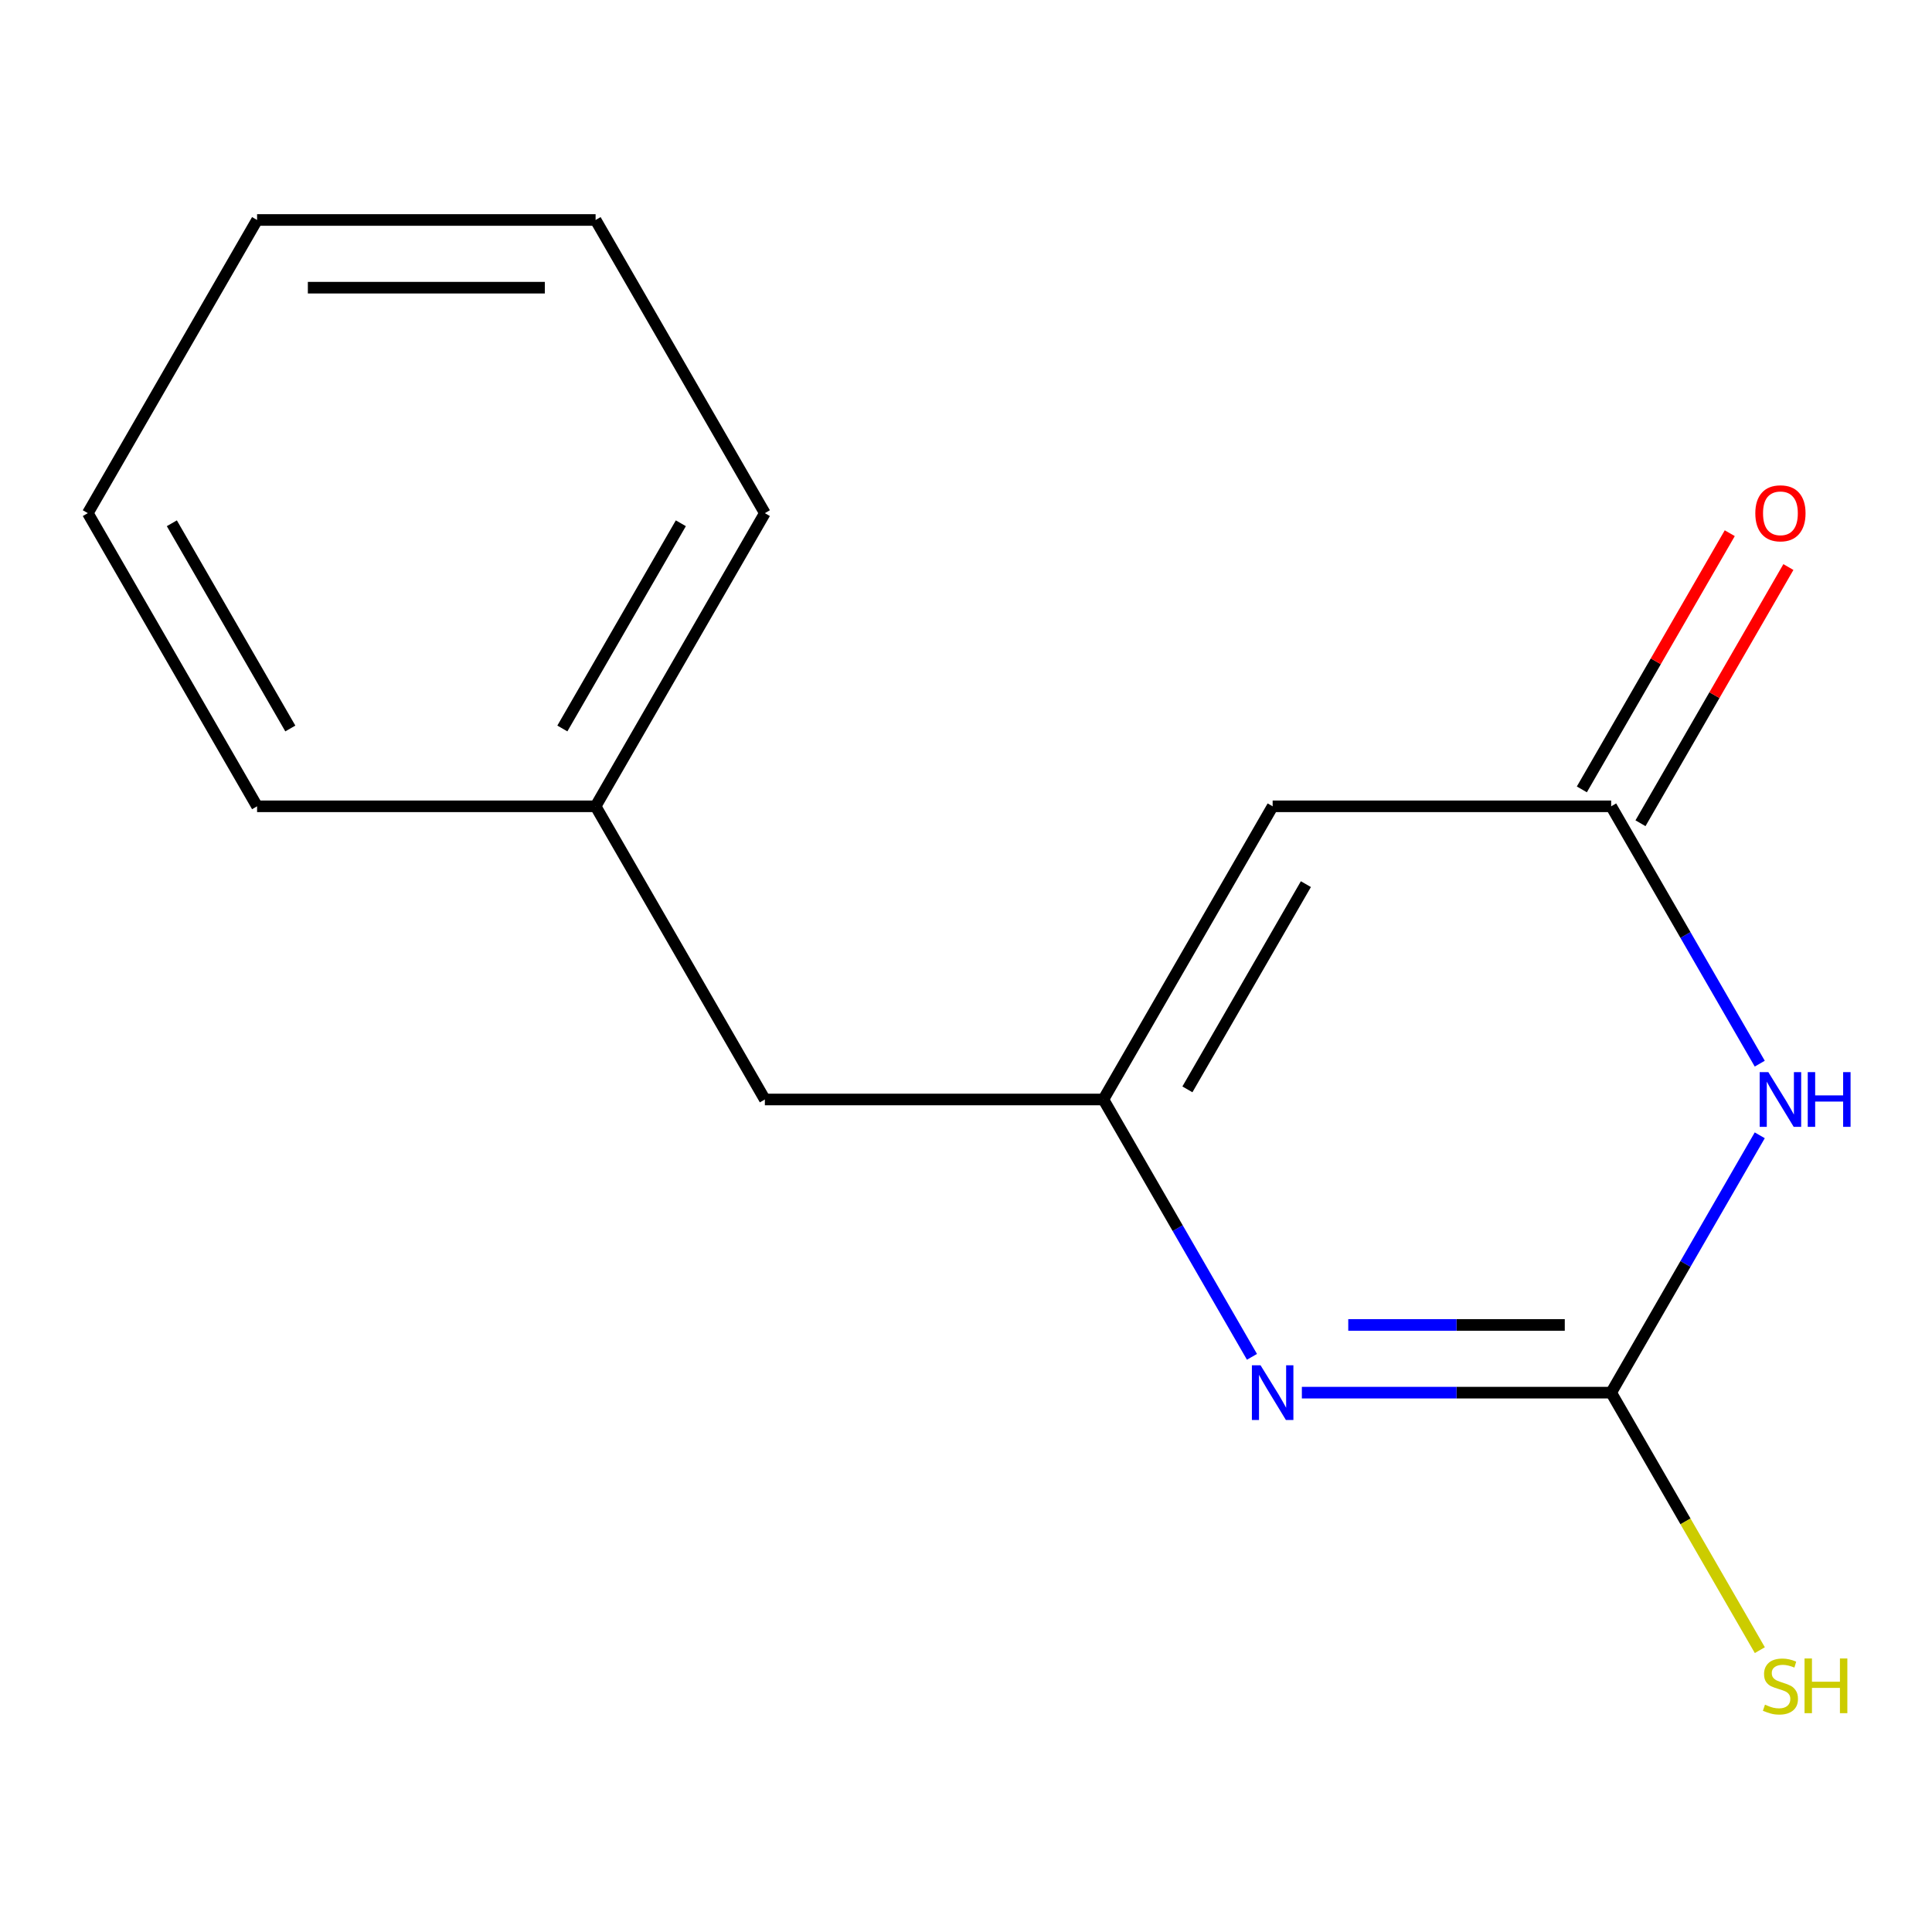 <?xml version='1.0' encoding='iso-8859-1'?>
<svg version='1.1' baseProfile='full'
              xmlns='http://www.w3.org/2000/svg'
                      xmlns:rdkit='http://www.rdkit.org/xml'
                      xmlns:xlink='http://www.w3.org/1999/xlink'
                  xml:space='preserve'
width='1000px' height='1000px' viewBox='0 0 1000 1000'>
<!-- END OF HEADER -->
<rect style='opacity:1.0;fill:#FFFFFF;stroke:none' width='1000' height='1000' x='0' y='0'> </rect>
<path class='bond-0' d='M 910.843,587.631 L 872.39,654.232' style='fill:none;fill-rule:evenodd;stroke:#0000FF;stroke-width:6px;stroke-linecap:butt;stroke-linejoin:miter;stroke-opacity:1' />
<path class='bond-0' d='M 872.39,654.232 L 833.938,720.834' style='fill:none;fill-rule:evenodd;stroke:#000000;stroke-width:6px;stroke-linecap:butt;stroke-linejoin:miter;stroke-opacity:1' />
<path class='bond-3' d='M 910.843,550.55 L 872.39,483.948' style='fill:none;fill-rule:evenodd;stroke:#0000FF;stroke-width:6px;stroke-linecap:butt;stroke-linejoin:miter;stroke-opacity:1' />
<path class='bond-3' d='M 872.39,483.948 L 833.938,417.347' style='fill:none;fill-rule:evenodd;stroke:#000000;stroke-width:6px;stroke-linecap:butt;stroke-linejoin:miter;stroke-opacity:1' />
<path class='bond-1' d='M 833.938,720.834 L 753.889,720.834' style='fill:none;fill-rule:evenodd;stroke:#000000;stroke-width:6px;stroke-linecap:butt;stroke-linejoin:miter;stroke-opacity:1' />
<path class='bond-1' d='M 753.889,720.834 L 673.84,720.834' style='fill:none;fill-rule:evenodd;stroke:#0000FF;stroke-width:6px;stroke-linecap:butt;stroke-linejoin:miter;stroke-opacity:1' />
<path class='bond-1' d='M 809.923,685.79 L 753.889,685.79' style='fill:none;fill-rule:evenodd;stroke:#000000;stroke-width:6px;stroke-linecap:butt;stroke-linejoin:miter;stroke-opacity:1' />
<path class='bond-1' d='M 753.889,685.79 L 697.854,685.79' style='fill:none;fill-rule:evenodd;stroke:#0000FF;stroke-width:6px;stroke-linecap:butt;stroke-linejoin:miter;stroke-opacity:1' />
<path class='bond-6' d='M 833.938,720.834 L 872.413,787.476' style='fill:none;fill-rule:evenodd;stroke:#000000;stroke-width:6px;stroke-linecap:butt;stroke-linejoin:miter;stroke-opacity:1' />
<path class='bond-6' d='M 872.413,787.476 L 910.889,854.117' style='fill:none;fill-rule:evenodd;stroke:#CCCC00;stroke-width:6px;stroke-linecap:butt;stroke-linejoin:miter;stroke-opacity:1' />
<path class='bond-14' d='M 648.015,702.294 L 609.562,635.692' style='fill:none;fill-rule:evenodd;stroke:#0000FF;stroke-width:6px;stroke-linecap:butt;stroke-linejoin:miter;stroke-opacity:1' />
<path class='bond-14' d='M 609.562,635.692 L 571.11,569.09' style='fill:none;fill-rule:evenodd;stroke:#000000;stroke-width:6px;stroke-linecap:butt;stroke-linejoin:miter;stroke-opacity:1' />
<path class='bond-2' d='M 571.11,569.09 L 658.719,417.347' style='fill:none;fill-rule:evenodd;stroke:#000000;stroke-width:6px;stroke-linecap:butt;stroke-linejoin:miter;stroke-opacity:1' />
<path class='bond-2' d='M 614.6,563.851 L 675.927,457.63' style='fill:none;fill-rule:evenodd;stroke:#000000;stroke-width:6px;stroke-linecap:butt;stroke-linejoin:miter;stroke-opacity:1' />
<path class='bond-7' d='M 571.11,569.09 L 395.892,569.09' style='fill:none;fill-rule:evenodd;stroke:#000000;stroke-width:6px;stroke-linecap:butt;stroke-linejoin:miter;stroke-opacity:1' />
<path class='bond-4' d='M 833.938,417.347 L 658.719,417.347' style='fill:none;fill-rule:evenodd;stroke:#000000;stroke-width:6px;stroke-linecap:butt;stroke-linejoin:miter;stroke-opacity:1' />
<path class='bond-5' d='M 849.112,426.108 L 887.391,359.806' style='fill:none;fill-rule:evenodd;stroke:#000000;stroke-width:6px;stroke-linecap:butt;stroke-linejoin:miter;stroke-opacity:1' />
<path class='bond-5' d='M 887.391,359.806 L 925.671,293.504' style='fill:none;fill-rule:evenodd;stroke:#FF0000;stroke-width:6px;stroke-linecap:butt;stroke-linejoin:miter;stroke-opacity:1' />
<path class='bond-5' d='M 818.763,408.586 L 857.043,342.284' style='fill:none;fill-rule:evenodd;stroke:#000000;stroke-width:6px;stroke-linecap:butt;stroke-linejoin:miter;stroke-opacity:1' />
<path class='bond-5' d='M 857.043,342.284 L 895.322,275.983' style='fill:none;fill-rule:evenodd;stroke:#FF0000;stroke-width:6px;stroke-linecap:butt;stroke-linejoin:miter;stroke-opacity:1' />
<path class='bond-8' d='M 395.892,569.09 L 308.282,417.347' style='fill:none;fill-rule:evenodd;stroke:#000000;stroke-width:6px;stroke-linecap:butt;stroke-linejoin:miter;stroke-opacity:1' />
<path class='bond-9' d='M 308.282,417.347 L 395.892,265.603' style='fill:none;fill-rule:evenodd;stroke:#000000;stroke-width:6px;stroke-linecap:butt;stroke-linejoin:miter;stroke-opacity:1' />
<path class='bond-9' d='M 291.075,377.063 L 352.401,270.843' style='fill:none;fill-rule:evenodd;stroke:#000000;stroke-width:6px;stroke-linecap:butt;stroke-linejoin:miter;stroke-opacity:1' />
<path class='bond-10' d='M 308.282,417.347 L 133.064,417.347' style='fill:none;fill-rule:evenodd;stroke:#000000;stroke-width:6px;stroke-linecap:butt;stroke-linejoin:miter;stroke-opacity:1' />
<path class='bond-12' d='M 395.892,265.603 L 308.282,113.859' style='fill:none;fill-rule:evenodd;stroke:#000000;stroke-width:6px;stroke-linecap:butt;stroke-linejoin:miter;stroke-opacity:1' />
<path class='bond-11' d='M 133.064,417.347 L 45.455,265.603' style='fill:none;fill-rule:evenodd;stroke:#000000;stroke-width:6px;stroke-linecap:butt;stroke-linejoin:miter;stroke-opacity:1' />
<path class='bond-11' d='M 150.271,377.063 L 88.945,270.843' style='fill:none;fill-rule:evenodd;stroke:#000000;stroke-width:6px;stroke-linecap:butt;stroke-linejoin:miter;stroke-opacity:1' />
<path class='bond-13' d='M 45.455,265.603 L 133.064,113.859' style='fill:none;fill-rule:evenodd;stroke:#000000;stroke-width:6px;stroke-linecap:butt;stroke-linejoin:miter;stroke-opacity:1' />
<path class='bond-15' d='M 308.282,113.859 L 133.064,113.859' style='fill:none;fill-rule:evenodd;stroke:#000000;stroke-width:6px;stroke-linecap:butt;stroke-linejoin:miter;stroke-opacity:1' />
<path class='bond-15' d='M 282,148.903 L 159.347,148.903' style='fill:none;fill-rule:evenodd;stroke:#000000;stroke-width:6px;stroke-linecap:butt;stroke-linejoin:miter;stroke-opacity:1' />
<path  class='atom-0' d='M 915.287 554.93
L 924.567 569.93
Q 925.487 571.41, 926.967 574.09
Q 928.447 576.77, 928.527 576.93
L 928.527 554.93
L 932.287 554.93
L 932.287 583.25
L 928.407 583.25
L 918.447 566.85
Q 917.287 564.93, 916.047 562.73
Q 914.847 560.53, 914.487 559.85
L 914.487 583.25
L 910.807 583.25
L 910.807 554.93
L 915.287 554.93
' fill='#0000FF'/>
<path  class='atom-0' d='M 935.687 554.93
L 939.527 554.93
L 939.527 566.97
L 954.007 566.97
L 954.007 554.93
L 957.847 554.93
L 957.847 583.25
L 954.007 583.25
L 954.007 570.17
L 939.527 570.17
L 939.527 583.25
L 935.687 583.25
L 935.687 554.93
' fill='#0000FF'/>
<path  class='atom-2' d='M 652.459 706.674
L 661.739 721.674
Q 662.659 723.154, 664.139 725.834
Q 665.619 728.514, 665.699 728.674
L 665.699 706.674
L 669.459 706.674
L 669.459 734.994
L 665.579 734.994
L 655.619 718.594
Q 654.459 716.674, 653.219 714.474
Q 652.019 712.274, 651.659 711.594
L 651.659 734.994
L 647.979 734.994
L 647.979 706.674
L 652.459 706.674
' fill='#0000FF'/>
<path  class='atom-6' d='M 908.547 265.683
Q 908.547 258.883, 911.907 255.083
Q 915.267 251.283, 921.547 251.283
Q 927.827 251.283, 931.187 255.083
Q 934.547 258.883, 934.547 265.683
Q 934.547 272.563, 931.147 276.483
Q 927.747 280.363, 921.547 280.363
Q 915.307 280.363, 911.907 276.483
Q 908.547 272.603, 908.547 265.683
M 921.547 277.163
Q 925.867 277.163, 928.187 274.283
Q 930.547 271.363, 930.547 265.683
Q 930.547 260.123, 928.187 257.323
Q 925.867 254.483, 921.547 254.483
Q 917.227 254.483, 914.867 257.283
Q 912.547 260.083, 912.547 265.683
Q 912.547 271.403, 914.867 274.283
Q 917.227 277.163, 921.547 277.163
' fill='#FF0000'/>
<path  class='atom-7' d='M 913.547 882.338
Q 913.867 882.458, 915.187 883.018
Q 916.507 883.578, 917.947 883.938
Q 919.427 884.258, 920.867 884.258
Q 923.547 884.258, 925.107 882.978
Q 926.667 881.658, 926.667 879.378
Q 926.667 877.818, 925.867 876.858
Q 925.107 875.898, 923.907 875.378
Q 922.707 874.858, 920.707 874.258
Q 918.187 873.498, 916.667 872.778
Q 915.187 872.058, 914.107 870.538
Q 913.067 869.018, 913.067 866.458
Q 913.067 862.898, 915.467 860.698
Q 917.907 858.498, 922.707 858.498
Q 925.987 858.498, 929.707 860.058
L 928.787 863.138
Q 925.387 861.738, 922.827 861.738
Q 920.067 861.738, 918.547 862.898
Q 917.027 864.018, 917.067 865.978
Q 917.067 867.498, 917.827 868.418
Q 918.627 869.338, 919.747 869.858
Q 920.907 870.378, 922.827 870.978
Q 925.387 871.778, 926.907 872.578
Q 928.427 873.378, 929.507 875.018
Q 930.627 876.618, 930.627 879.378
Q 930.627 883.298, 927.987 885.418
Q 925.387 887.498, 921.027 887.498
Q 918.507 887.498, 916.587 886.938
Q 914.707 886.418, 912.467 885.498
L 913.547 882.338
' fill='#CCCC00'/>
<path  class='atom-7' d='M 934.027 858.418
L 937.867 858.418
L 937.867 870.458
L 952.347 870.458
L 952.347 858.418
L 956.187 858.418
L 956.187 886.738
L 952.347 886.738
L 952.347 873.658
L 937.867 873.658
L 937.867 886.738
L 934.027 886.738
L 934.027 858.418
' fill='#CCCC00'/>
</svg>
